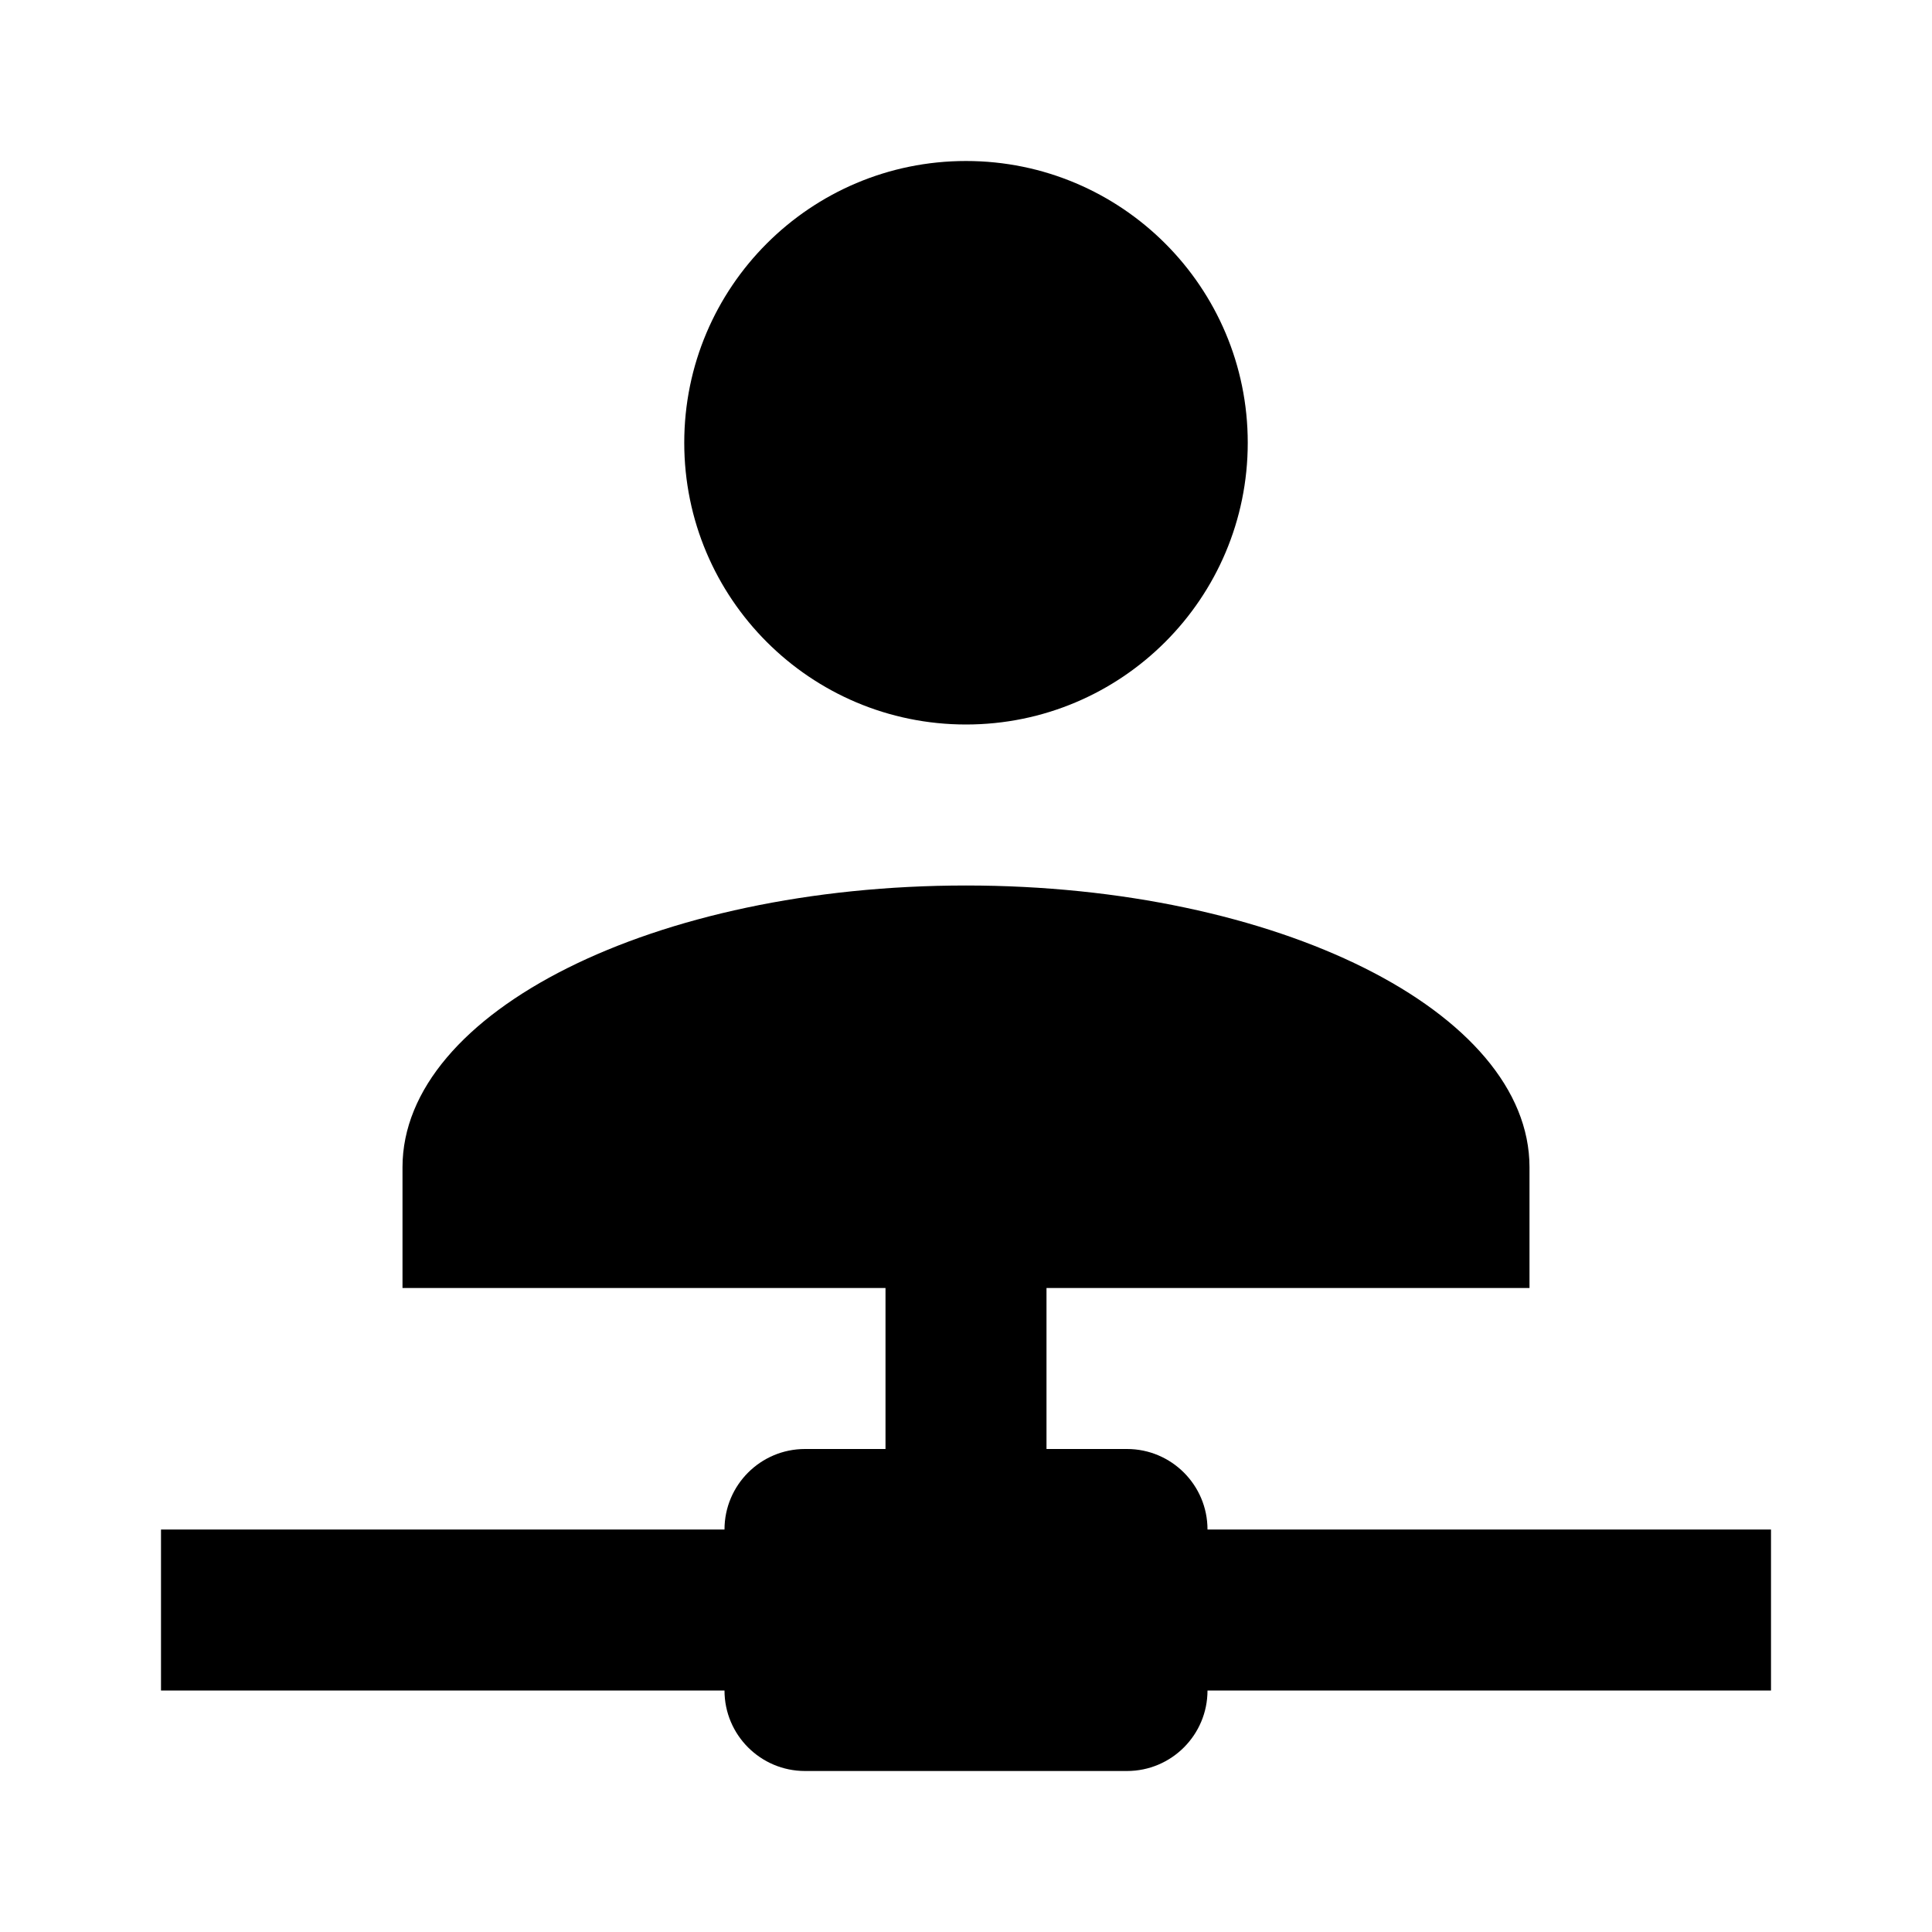 ﻿<?xml version="1.0" encoding="utf-8"?>
<!DOCTYPE svg PUBLIC "-//W3C//DTD SVG 1.1//EN" "http://www.w3.org/Graphics/SVG/1.1/DTD/svg11.dtd">
<svg xmlns="http://www.w3.org/2000/svg" xmlns:xlink="http://www.w3.org/1999/xlink" version="1.1" baseProfile="full" width="24" height="24" viewBox="0 0 24.00 24.00" enable-background="new 0 0 24.00 24.00" xml:space="preserve">
	<path fill="#000000" fill-opacity="1" stroke-width="0.2" stroke-linejoin="round" d="M 13,16L 13,18L 14,18C 14.552,18 15,18.448 15,19L 22,19L 22,21L 15,21C 15,21.552 14.552,22 14,22L 10,22C 9.448,22 9,21.552 9,21L 2,21L 2,19L 9,19C 9,18.448 9.448,18 10,18L 11,18L 11,16L 5,16L 5,14.5C 5,12.567 8.134,11 12,11C 15.866,11 19,12.567 19,14.5L 19,16L 13,16 Z M 12,2C 13.933,2 15.5,3.567 15.5,5.5C 15.5,7.433 13.933,9 12,9C 10.067,9 8.5,7.433 8.5,5.5C 8.5,3.567 10.067,2 12,2 Z "/>
</svg>
